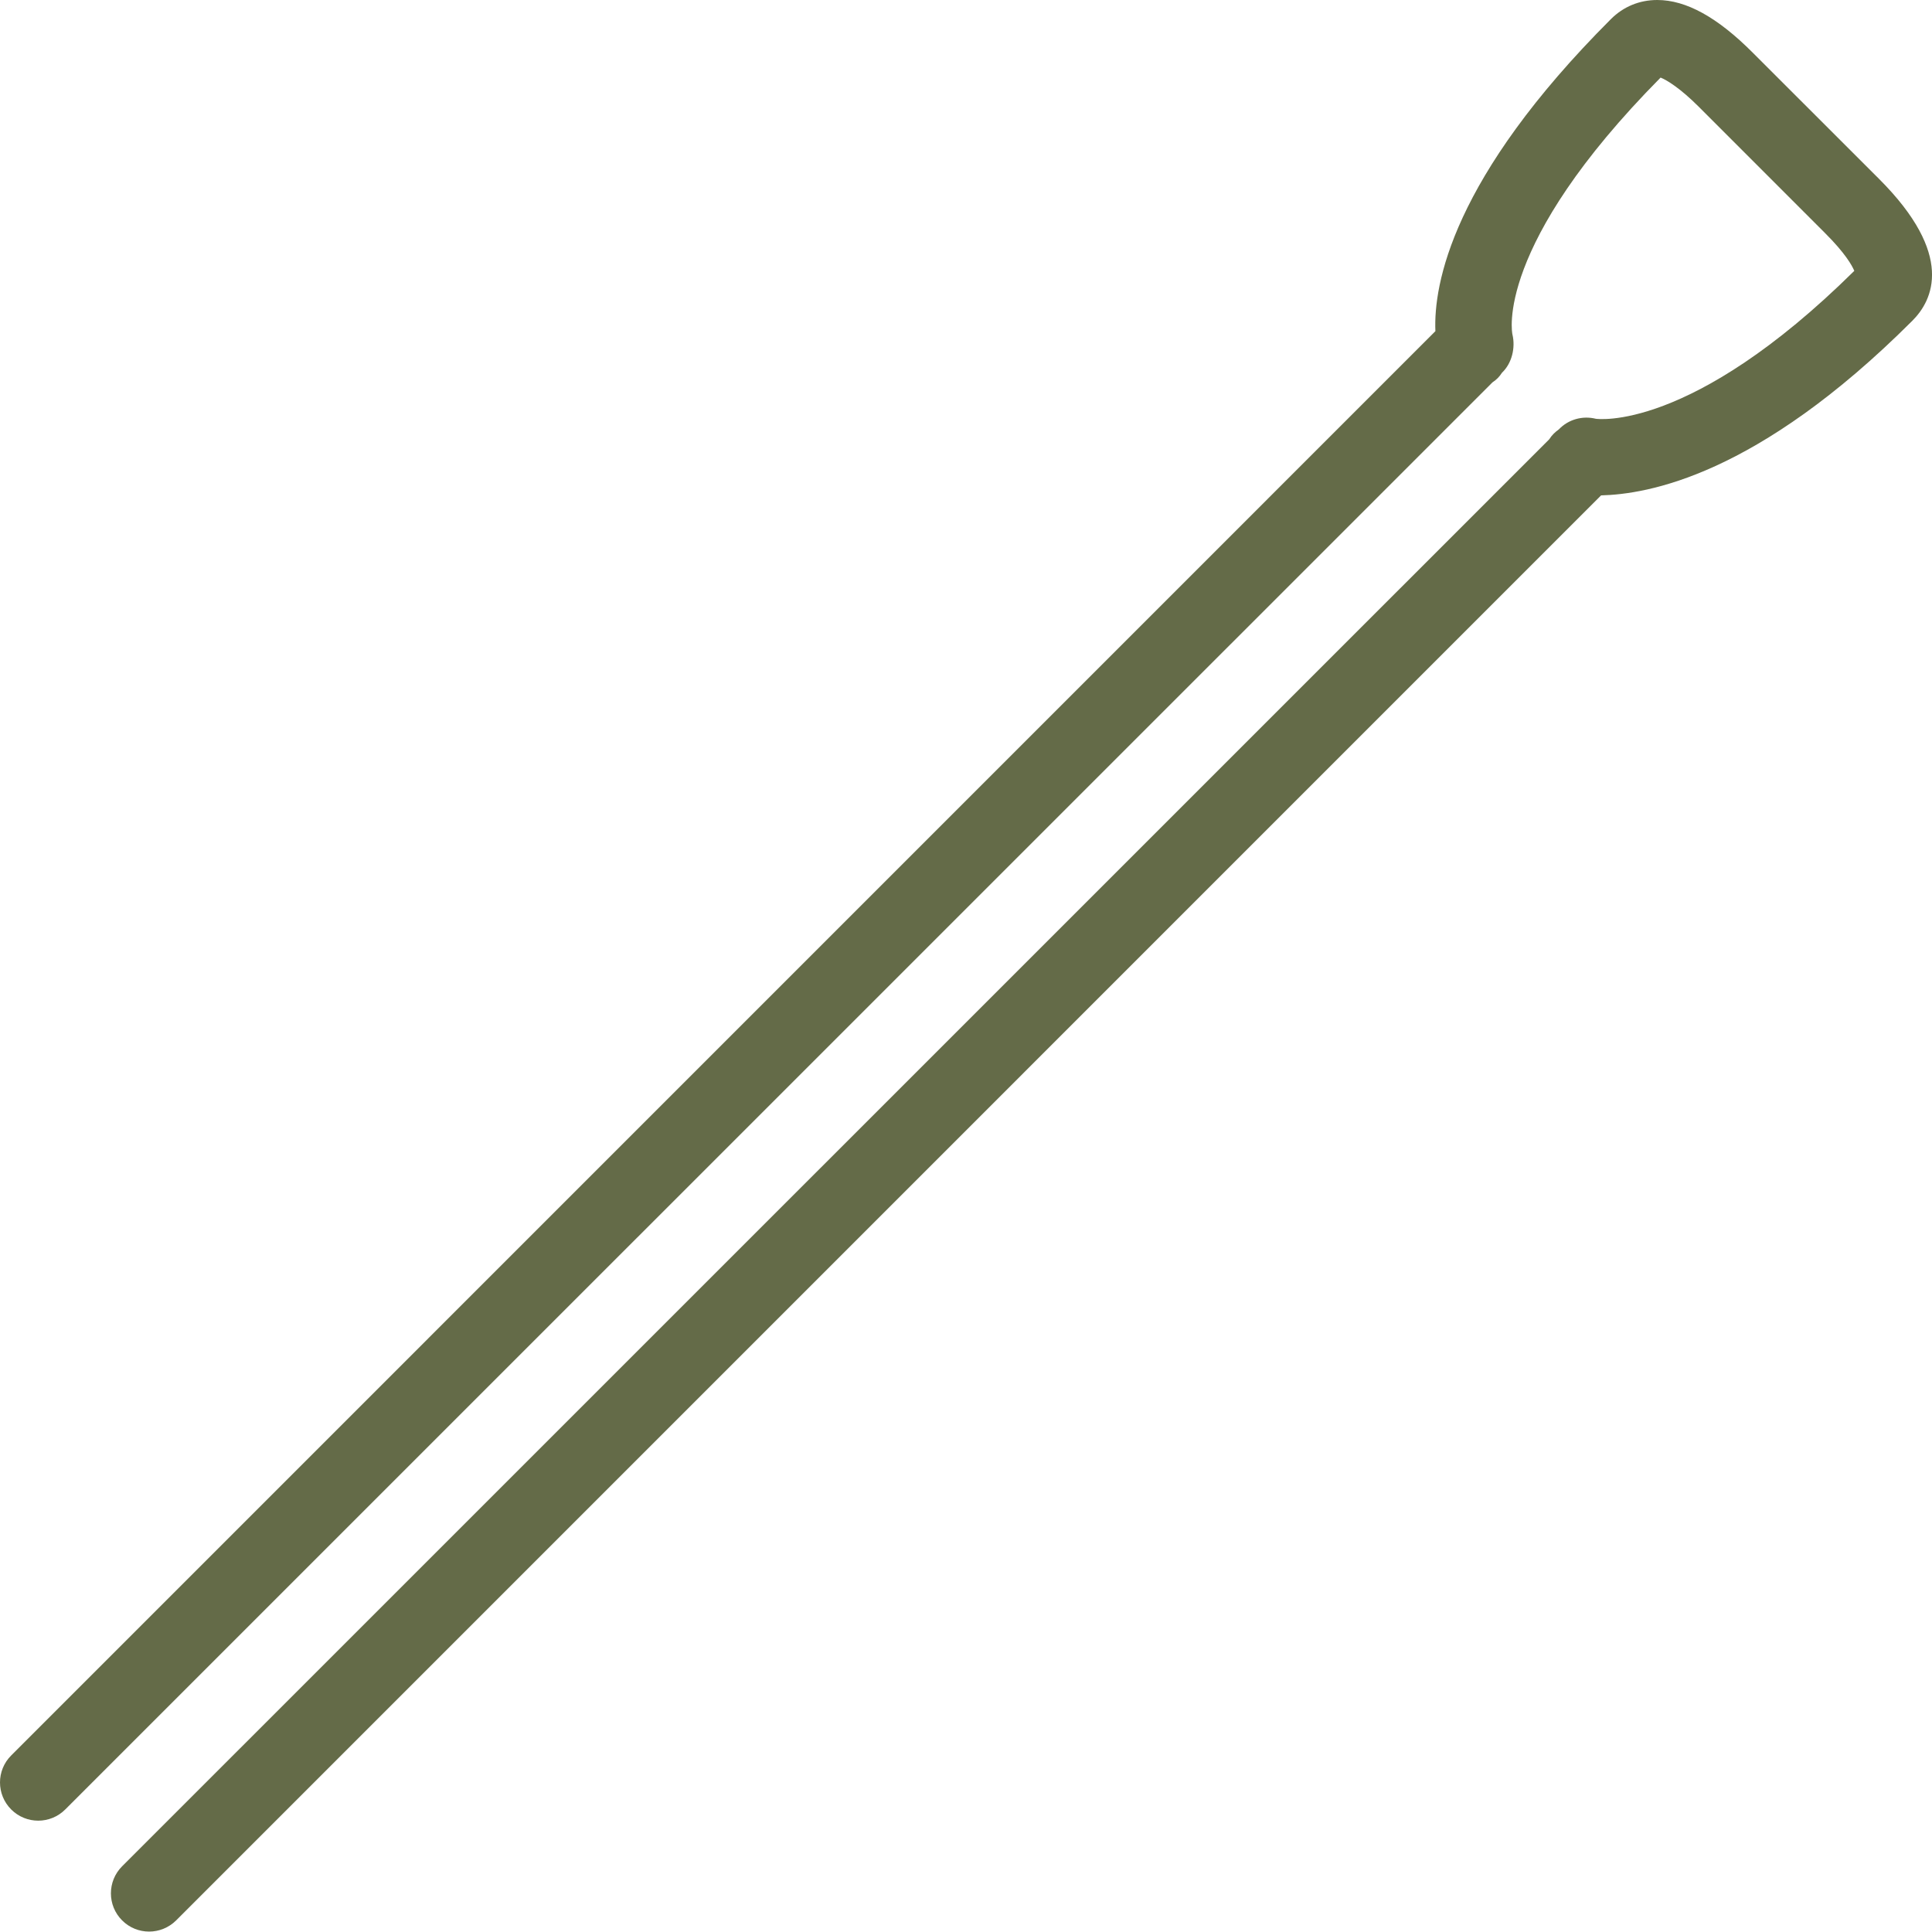 <svg width="46" height="46" viewBox="0 0 46 46" fill="none" xmlns="http://www.w3.org/2000/svg">
<path d="M3.55 45.99C3.317 45.99 3.084 45.901 2.907 45.723C2.552 45.368 2.552 44.792 2.907 44.436L36.886 10.46C36.949 10.361 37.022 10.29 37.116 10.223C37.342 9.985 37.68 9.892 37.997 9.971C38.008 9.971 40.244 10.309 44.15 6.449C44.095 6.318 43.931 6.025 43.452 5.548L40.446 2.541C39.999 2.095 39.69 1.909 39.538 1.847C35.565 5.864 36.005 7.941 36.01 7.962C36.086 8.279 35.998 8.651 35.762 8.874C35.695 8.977 35.637 9.034 35.535 9.104L1.553 43.083C1.198 43.438 0.622 43.438 0.267 43.083C-0.089 42.727 -0.089 42.151 0.267 41.796L34.176 7.885C34.13 6.773 34.571 4.239 38.355 0.455C38.652 0.158 39.034 0 39.458 0C40.146 0 40.89 0.41 41.731 1.253L44.738 4.258C46.554 6.073 46.016 7.152 45.535 7.634C41.822 11.346 39.211 11.766 38.121 11.795L4.194 45.724C4.015 45.901 3.783 45.99 3.55 45.99Z" fill="#646B48"/>
</svg>
